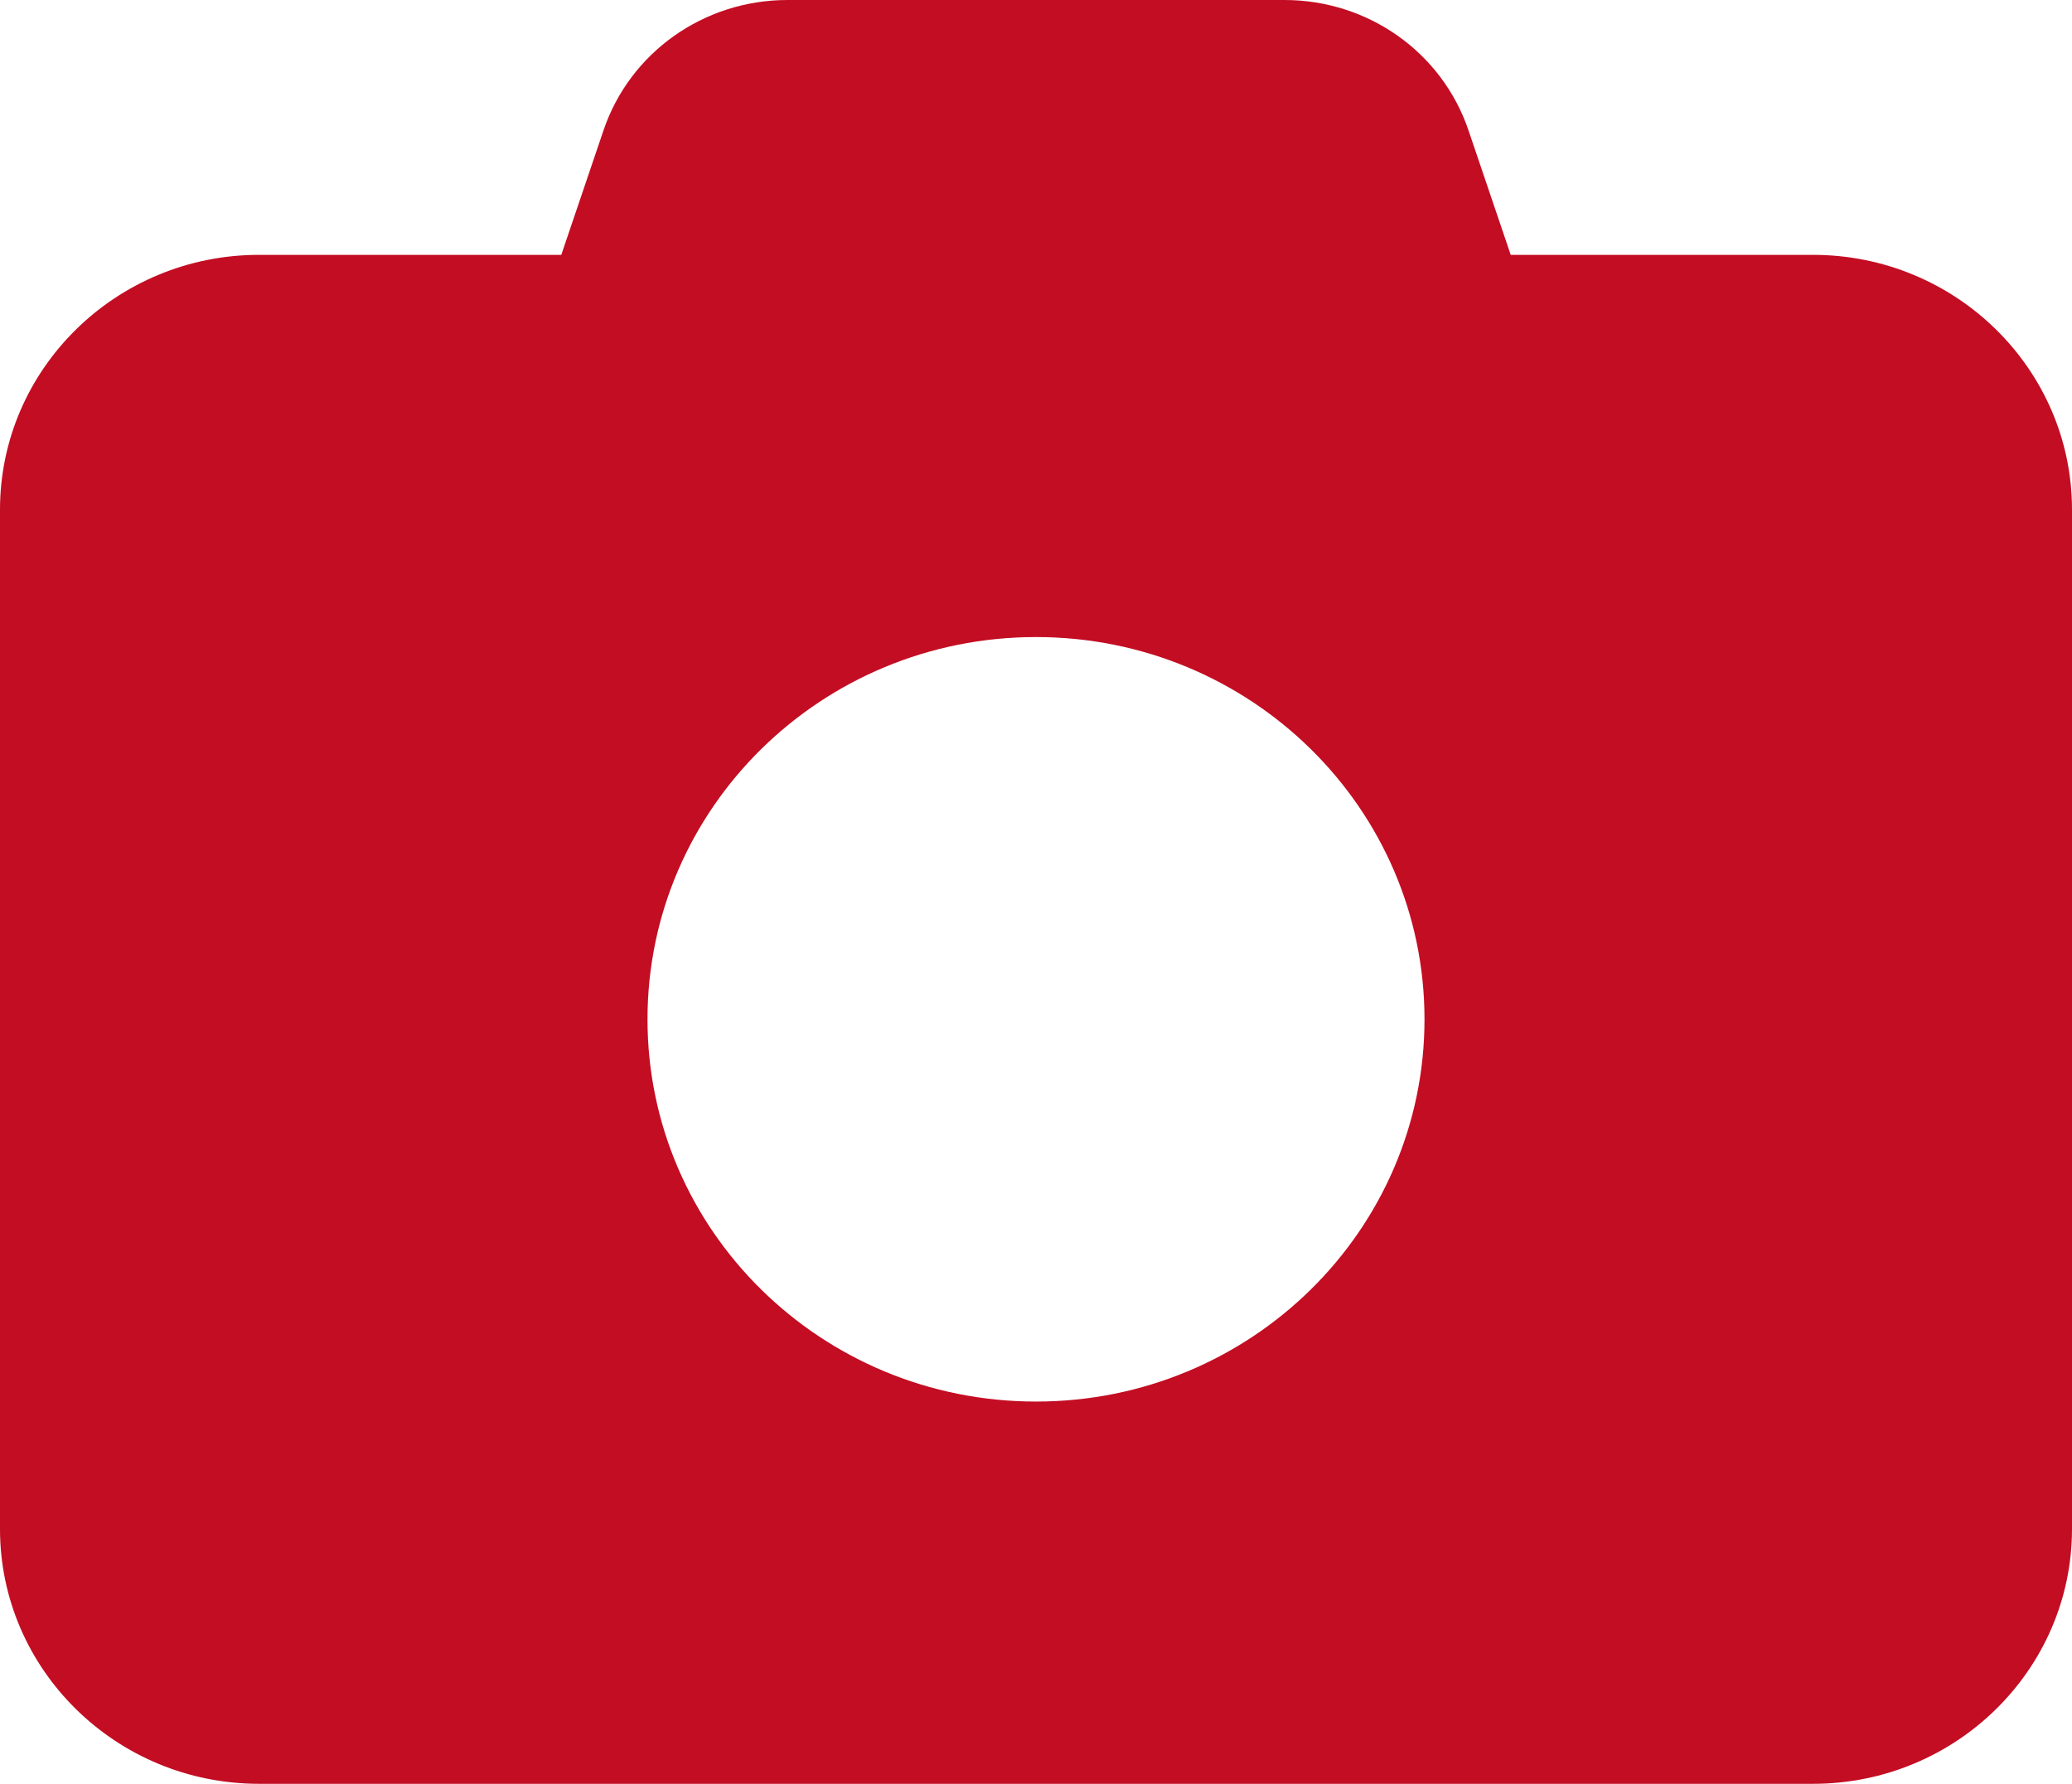 <svg width="36" height="31" viewBox="0 0 36 31" fill="none" xmlns="http://www.w3.org/2000/svg">
<path d="M10.484 2.27L9.752 4.429H4.5C2.018 4.429 0 6.415 0 8.857V26.571C0 29.014 2.018 31 4.5 31H31.5C33.982 31 36 29.014 36 26.571V8.857C36 6.415 33.982 4.429 31.5 4.429H26.248L25.516 2.27C25.059 0.913 23.773 0 22.317 0H13.683C12.227 0 10.941 0.913 10.484 2.27ZM18 11.071C21.728 11.071 24.75 14.046 24.75 17.714C24.75 21.383 21.728 24.357 18 24.357C14.272 24.357 11.25 21.383 11.25 17.714C11.25 14.046 14.272 11.071 18 11.071Z" fill="#C30D23"/>
</svg>
